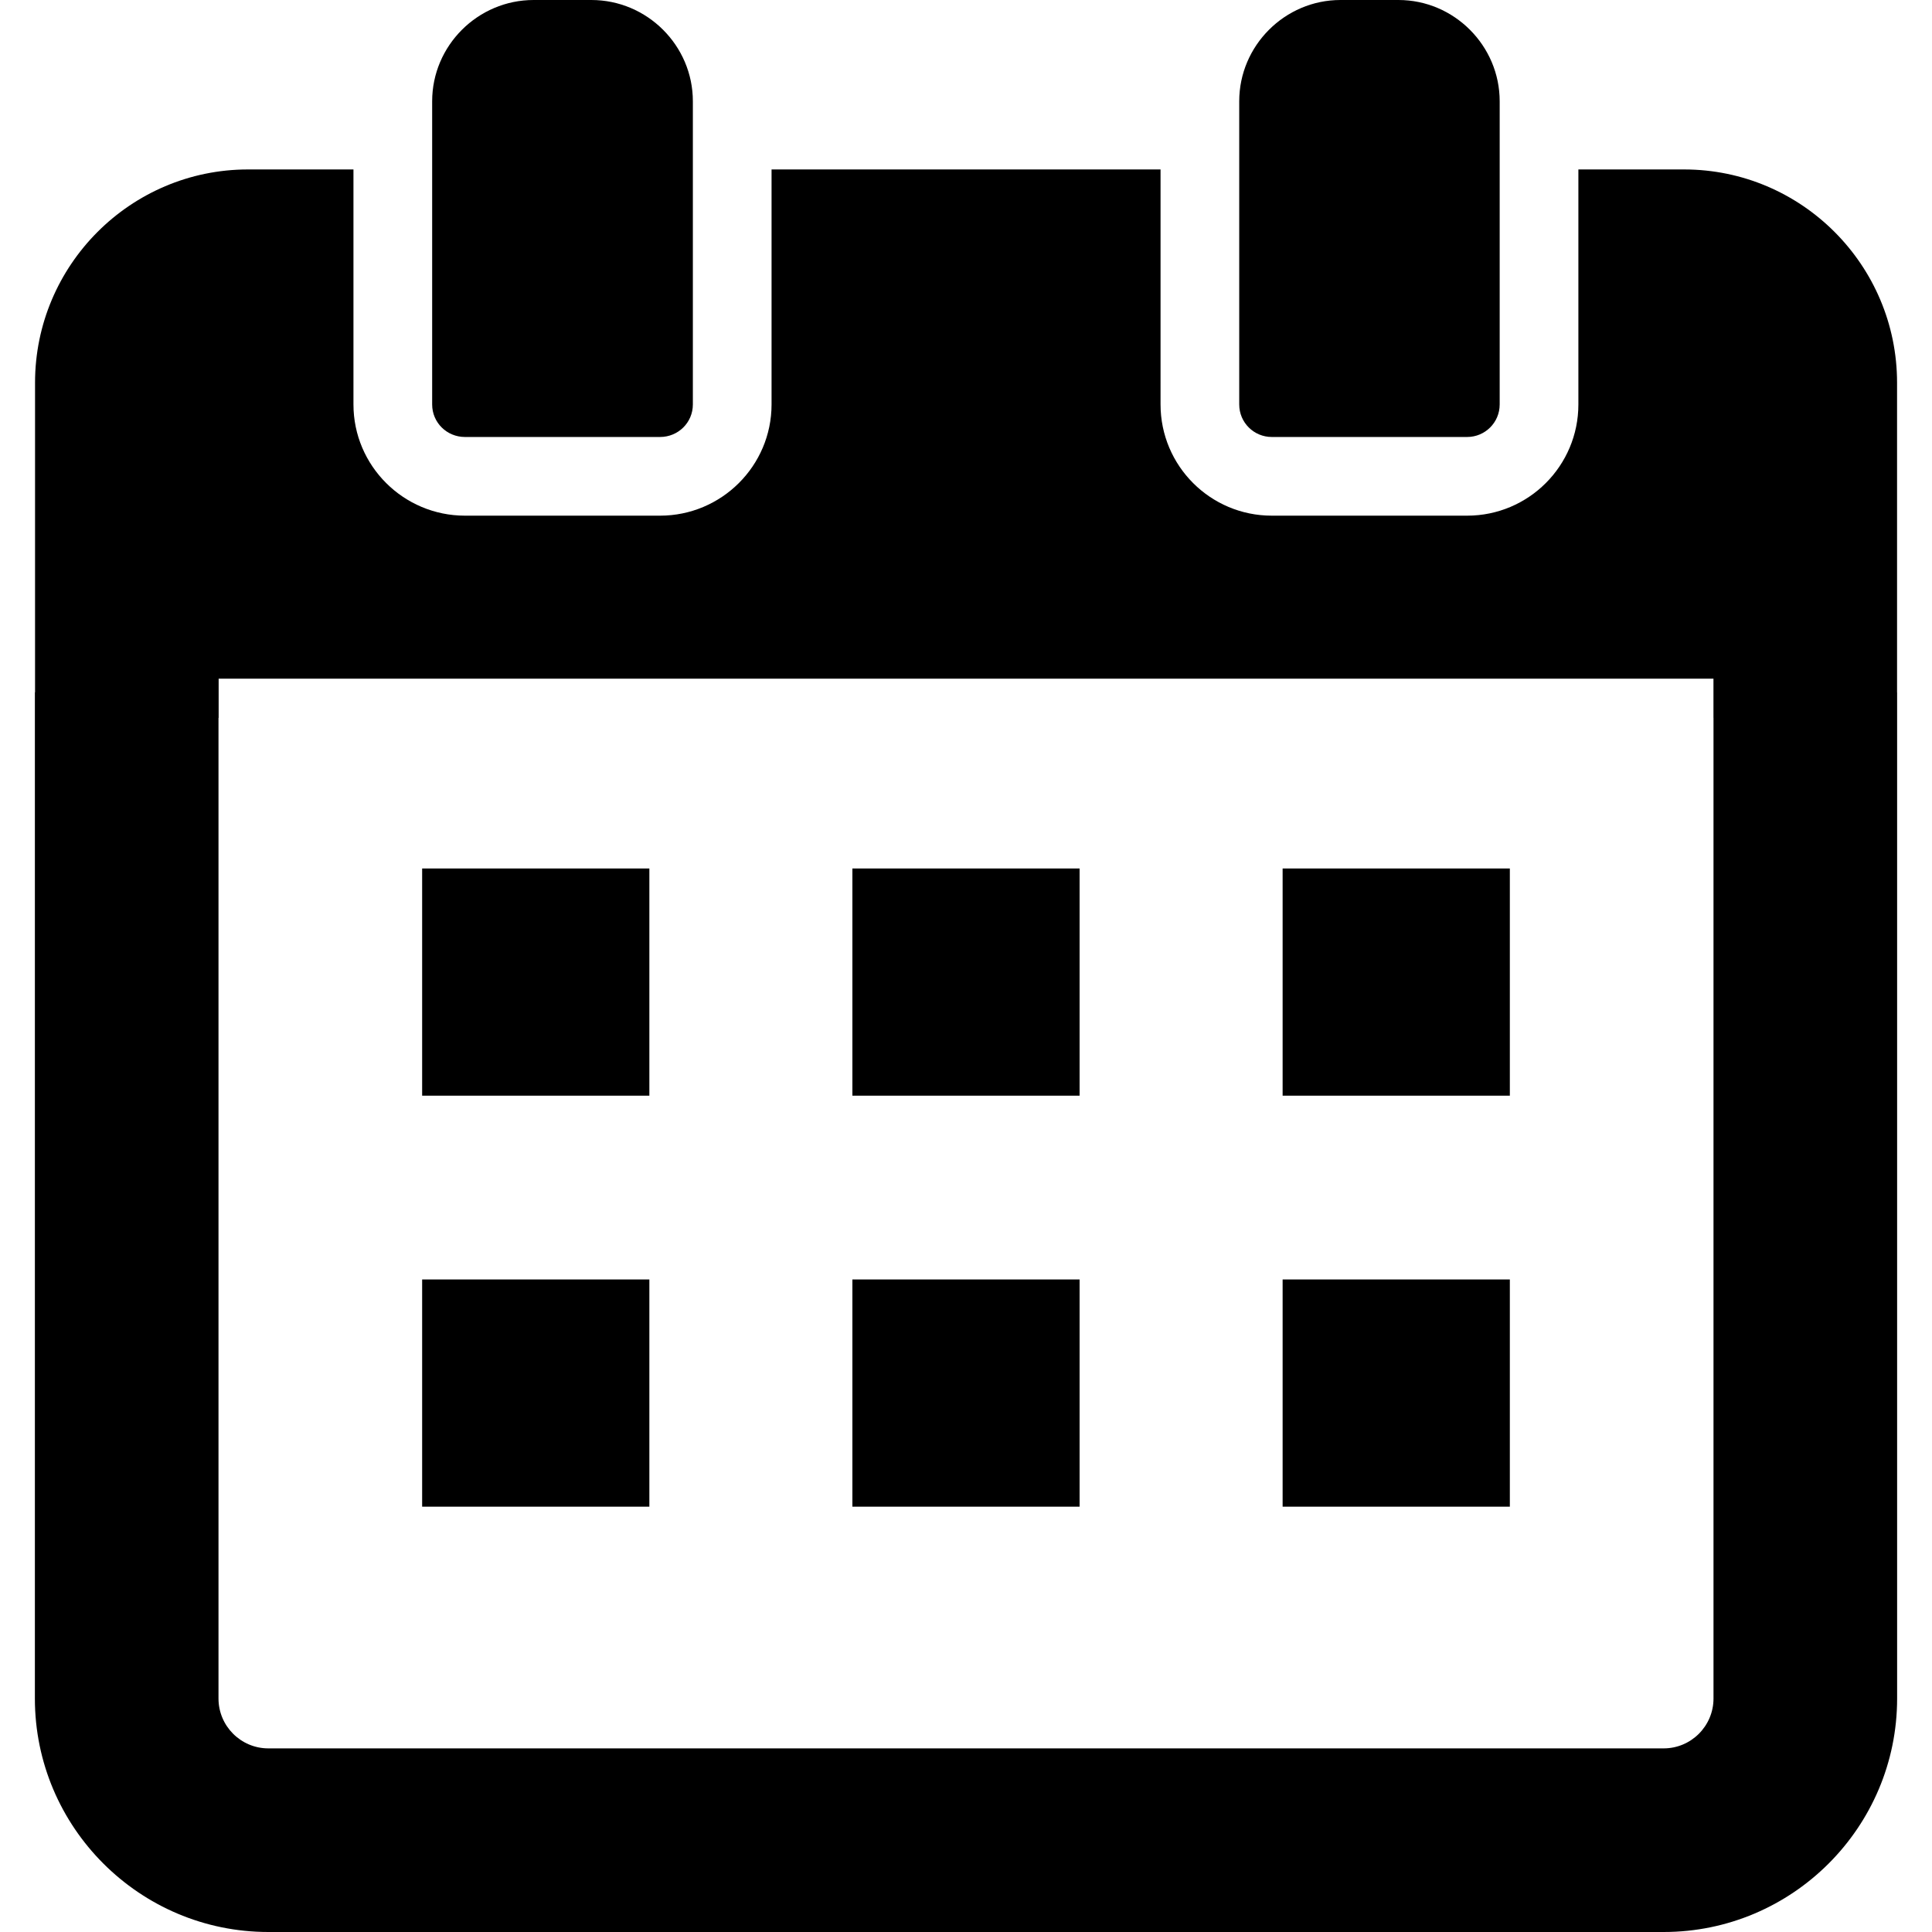 <?xml version="1.0" encoding="UTF-8"?>
<!--?xml version="1.0" encoding="utf-8"?-->
<!-- Generator: Adobe Illustrator 22.0.1, SVG Export Plug-In . SVG Version: 6.00 Build 0)  -->
<svg xmlns="http://www.w3.org/2000/svg" xmlns:xlink="http://www.w3.org/1999/xlink" version="1.1" id="_x31_0" x="0px" y="0px" viewBox="0 0 512 512" style="width: 256px; height: 256px; opacity: 1;" xml:space="preserve">
<style type="text/css">
	.st0{fill:#374149;}
</style>
<g>
	<path class="st0" d="M502.74,183.481v-82.063c0-31.14-25.301-56.511-56.442-56.511h-28.011v33.847v14.809v13.625   c0,16.266-13.207,29.469-29.473,29.469h-51.786c-16.266,0-29.472-13.203-29.472-29.469V93.562V78.754V45.168v-0.102l0,0v-0.16   H204.47v33.847v14.809v13.625c0,16.266-13.277,29.469-29.543,29.469h-51.714c-16.266,0-29.543-13.203-29.543-29.469V93.562V78.754   V44.906H65.728c-31.14,0-56.441,25.371-56.441,56.511v82.063H9.244v266.648C9.244,484.242,36.998,512,71.115,512h369.77   c34.113,0,61.871-27.758,61.871-61.871V183.481H502.74z M57.904,190.25h0.039v-10.395h396.141v10.395h0.011v259.878   c0,7.282-5.926,13.211-13.21,13.211H71.115c-7.289,0-13.211-5.93-13.211-13.211V190.25z" style="fill: rgb(0, 0, 0);"></path>
	<polygon class="st0" points="172.088,230.5 172.088,230.317 172.088,230.317 172.088,230.156 111.873,230.156 111.873,290.367    172.088,290.367  " style="fill: rgb(0, 0, 0);"></polygon>
	<rect x="225.893" y="230.156" class="st0" width="60.21" height="60.211" style="fill: rgb(0, 0, 0);"></rect>
	<polygon class="st0" points="339.908,290.207 339.908,290.367 400.123,290.367 400.123,230.156 339.908,230.156 339.908,290.027    339.908,290.207  " style="fill: rgb(0, 0, 0);"></polygon>
	<polygon class="st0" points="172.088,339.414 172.088,339.23 172.088,339.23 172.088,339.07 111.873,339.07 111.873,399.285    172.088,399.285  " style="fill: rgb(0, 0, 0);"></polygon>
	<rect x="225.893" y="339.07" class="st0" width="60.21" height="60.214" style="fill: rgb(0, 0, 0);"></rect>
	<polygon class="st0" points="339.908,399.285 400.123,399.285 400.123,339.07 339.908,339.07 339.908,398.942 339.908,399.125    339.908,399.125  " style="fill: rgb(0, 0, 0);"></polygon>
	<path class="st0" d="M123.213,115.805h51.714c4.798,0,8.688-3.821,8.688-8.618V93.562V78.754V44.906V26.832   C183.615,12.094,171.522,0,156.717,0h-15.293c-14.805,0-26.898,12.094-26.898,26.832v18.074v33.847v14.809v13.625   C114.526,111.984,118.416,115.805,123.213,115.805z" style="fill: rgb(0, 0, 0);"></path>
	<path class="st0" d="M337.029,115.805h51.786c4.726,0,8.617-3.821,8.617-8.618V93.562V78.754V44.906V26.832   C397.431,12.094,385.338,0,370.603,0H355.24c-14.738,0-26.832,12.094-26.832,26.832v18.074v33.847v14.809v13.625   C328.408,111.984,332.302,115.805,337.029,115.805z" style="fill: rgb(0, 0, 0);"></path>
</g>
</svg>
